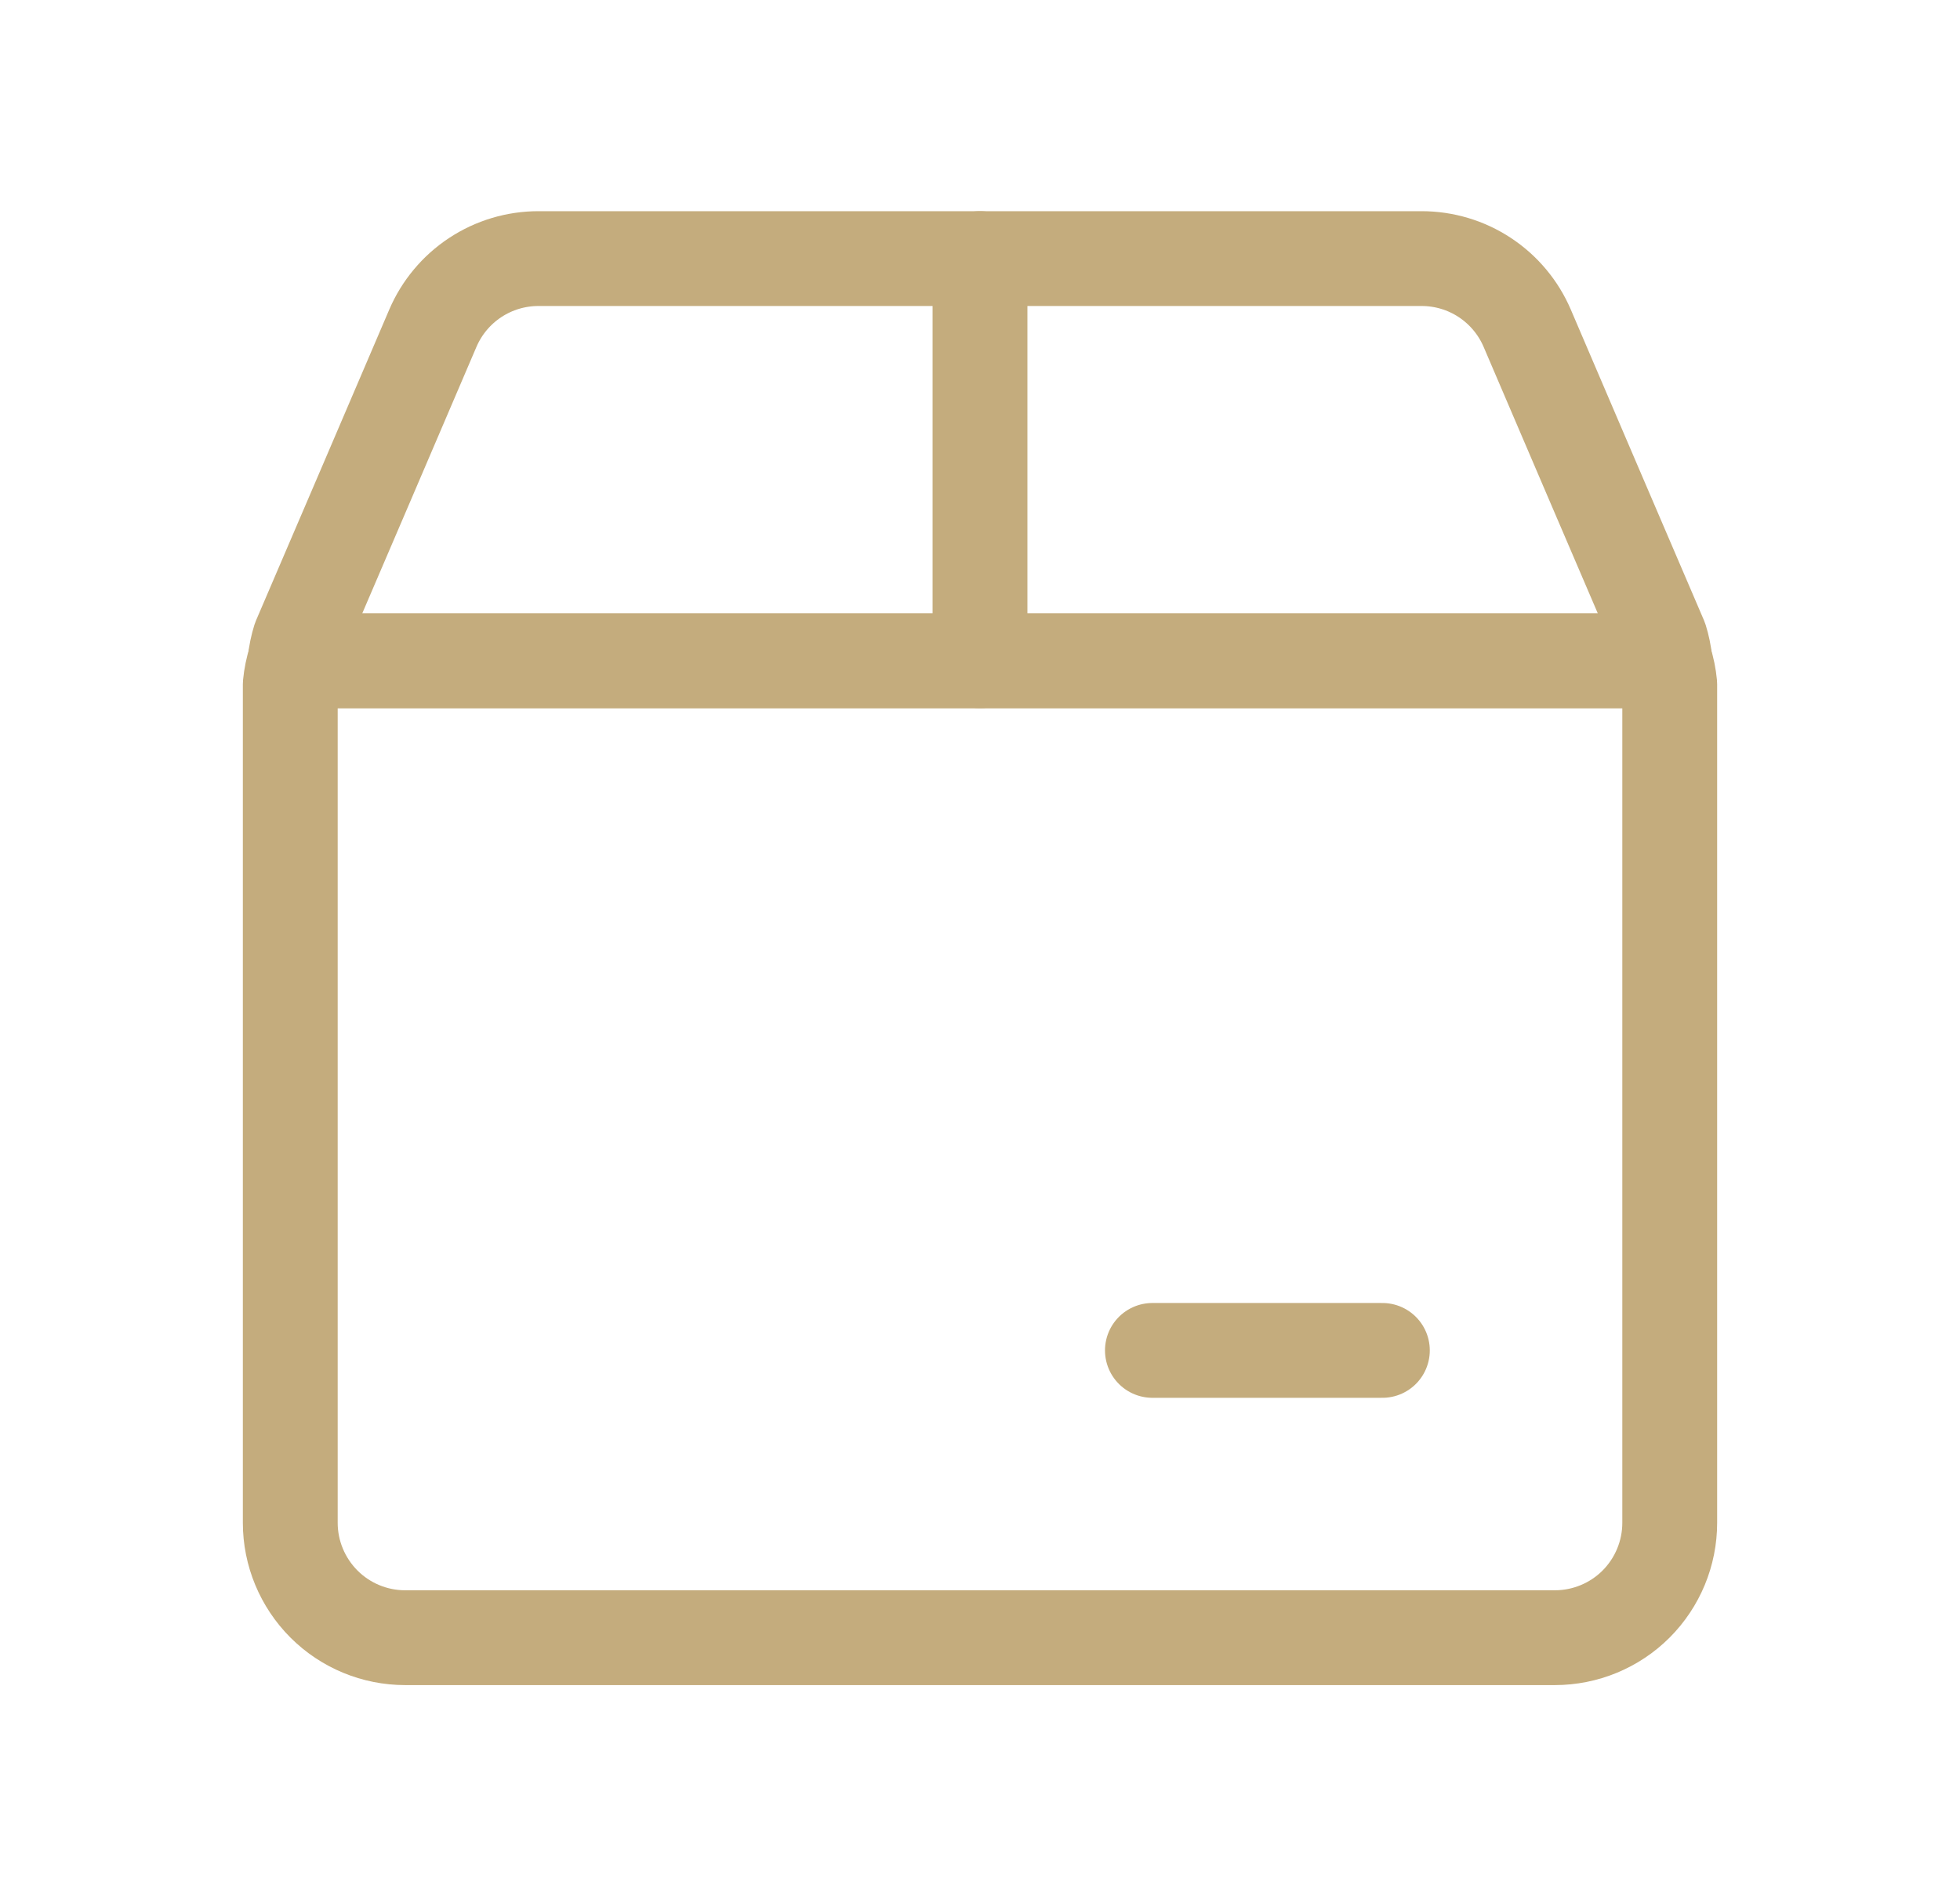 <svg xmlns="http://www.w3.org/2000/svg" fill="none" viewBox="0 0 31 30" height="30" width="31">
<path stroke-linejoin="round" stroke-linecap="round" stroke-width="1.5" stroke="#C4AC7D" d="M4.667 10.454C4.629 10.576 4.603 10.701 4.591 10.827V24.091C4.591 24.573 4.783 25.035 5.124 25.377C5.465 25.718 5.927 25.909 6.409 25.909H24.591C25.073 25.909 25.536 25.718 25.877 25.377C26.218 25.035 26.409 24.573 26.409 24.091V10.827C26.397 10.701 26.372 10.576 26.333 10.454H4.667Z"></path>
<path stroke-linejoin="round" stroke-linecap="round" stroke-width="1.5" stroke="#C4AC7D" d="M6.846 5.193L5.793 7.653L4.739 10.111C4.704 10.223 4.68 10.338 4.668 10.454H26.333C26.32 10.338 26.297 10.223 26.262 10.111L25.208 7.653L24.155 5.193C24.015 4.866 23.782 4.587 23.485 4.391C23.188 4.195 22.84 4.091 22.484 4.091H8.517C8.161 4.091 7.813 4.195 7.516 4.391C7.219 4.587 6.986 4.866 6.846 5.193Z"></path>
<path stroke-linejoin="round" stroke-linecap="round" stroke-width="1.5" stroke="#C4AC7D" d="M15.5 4.091V10.454"></path>
<path stroke-linejoin="round" stroke-linecap="round" stroke-width="1.5" stroke="#C4AC7D" d="M18.227 21.364H21.864"></path>
</svg>

